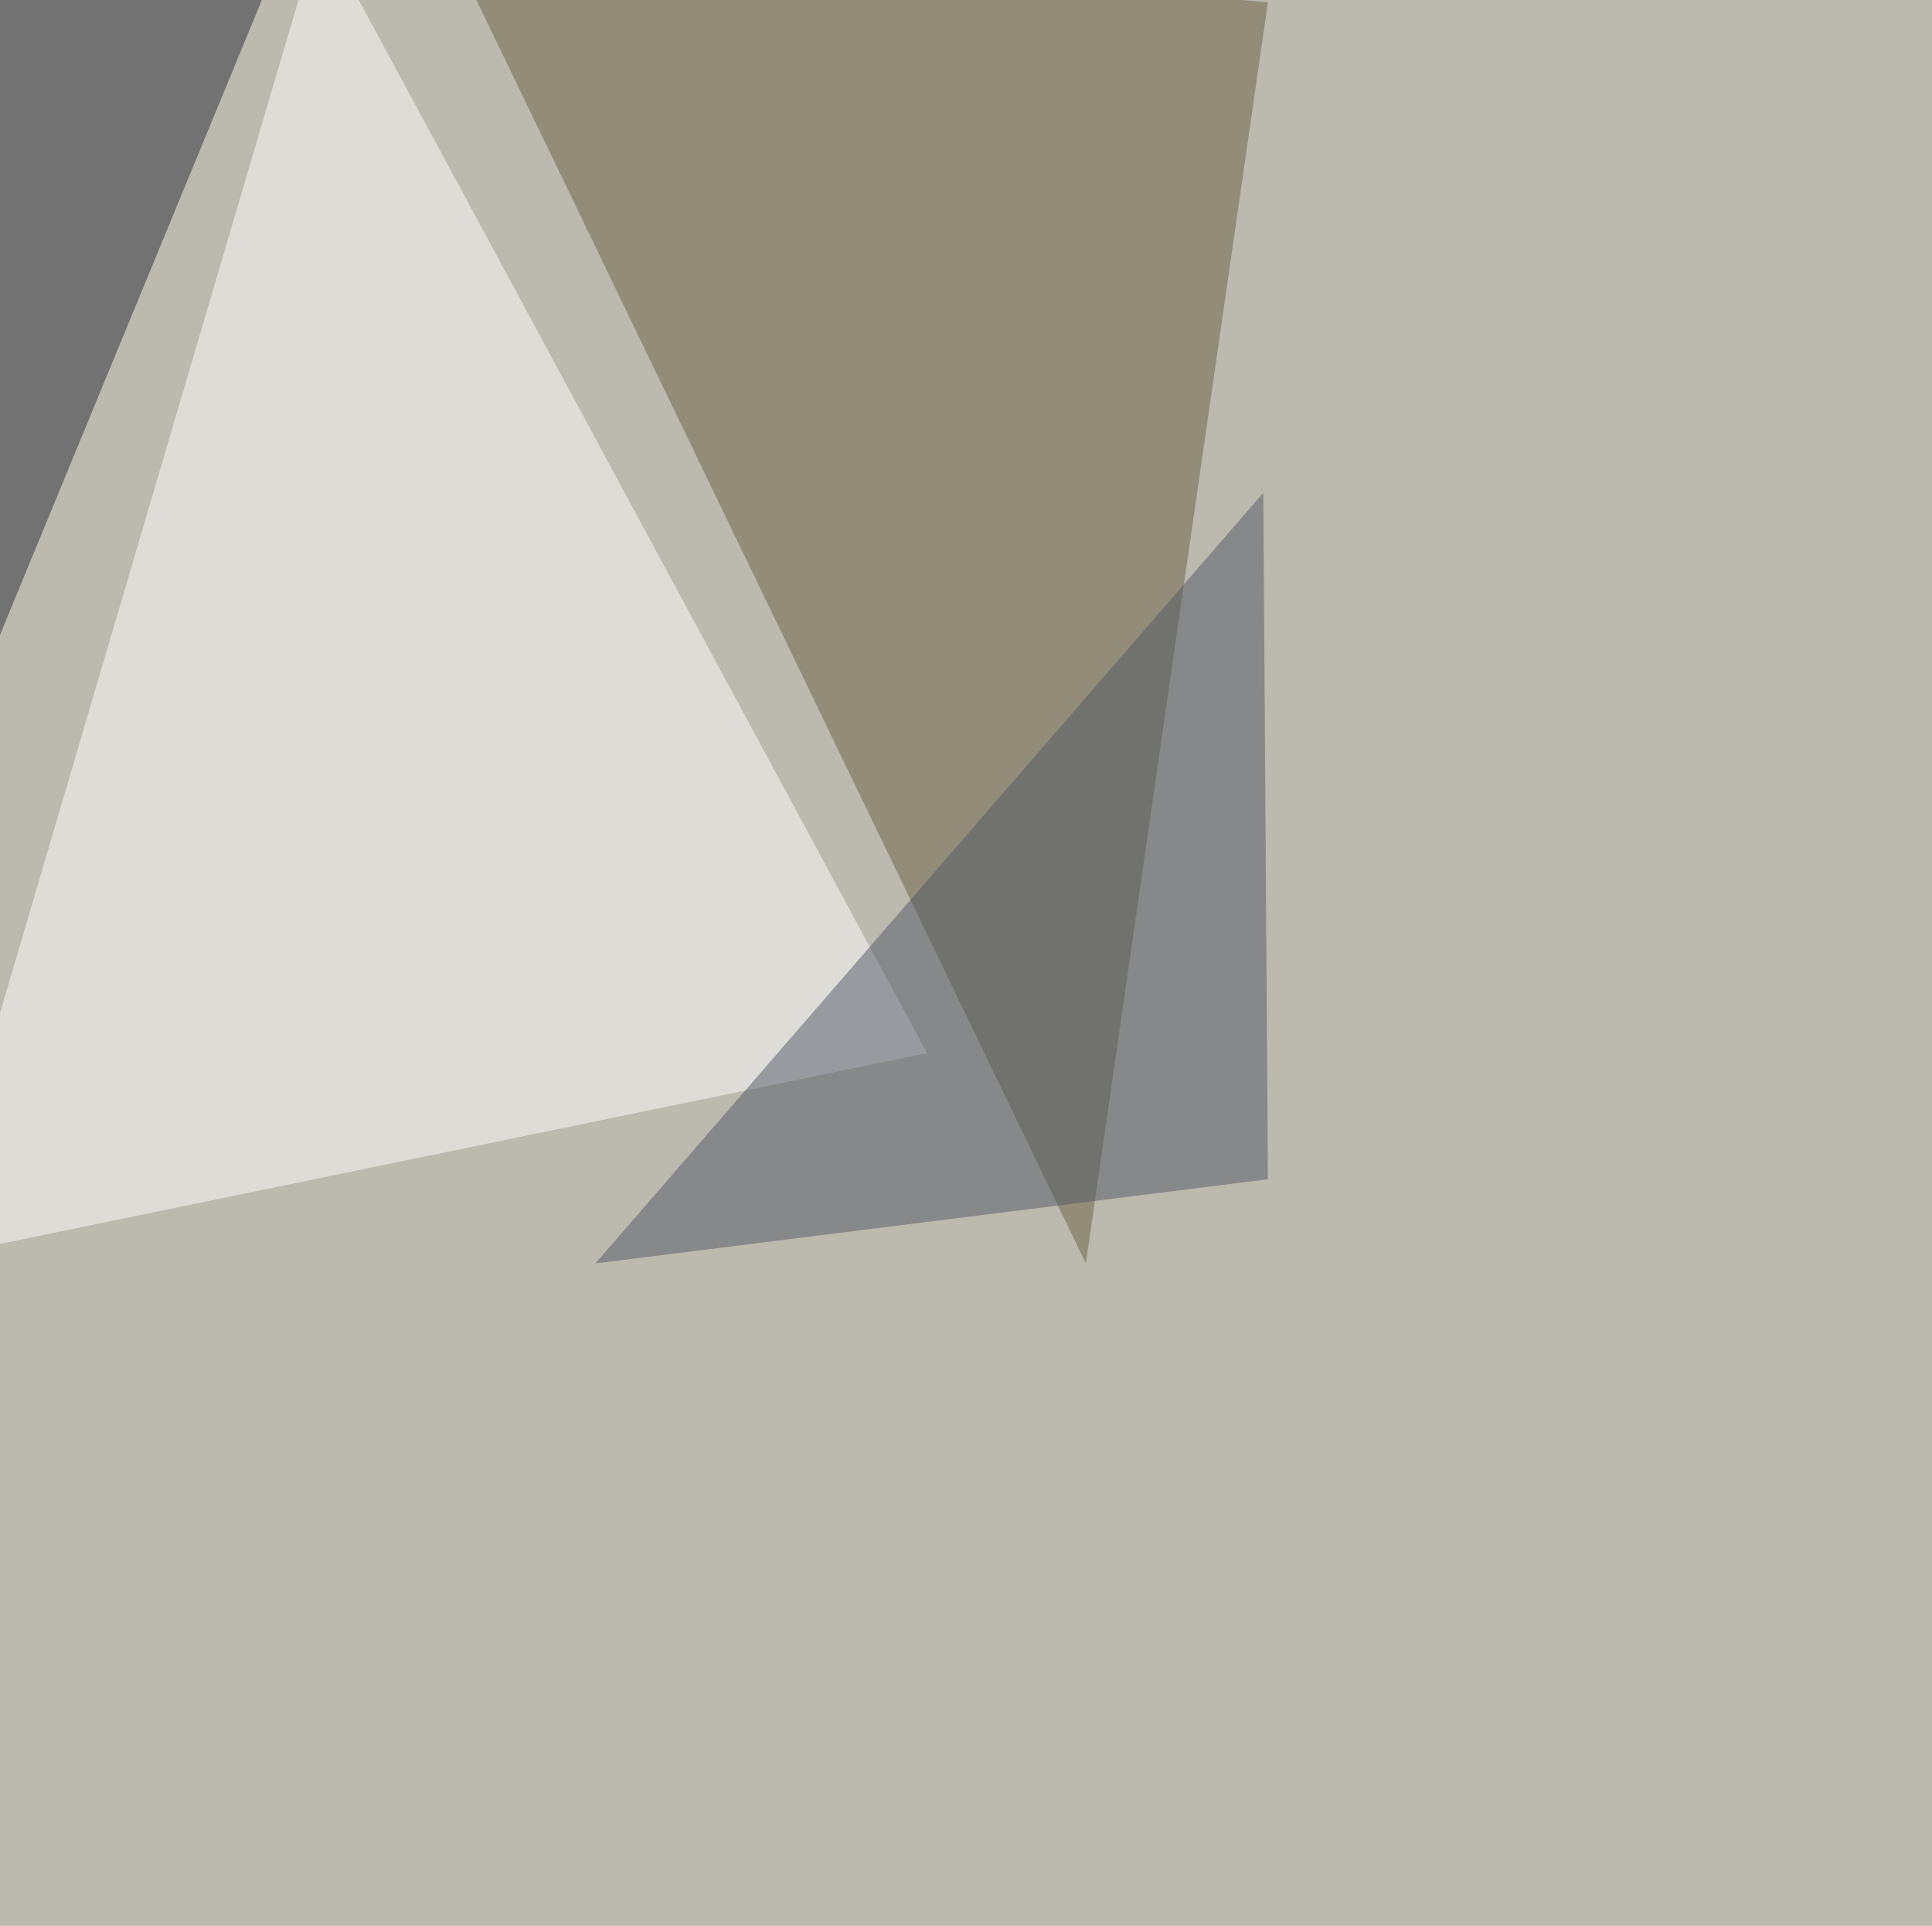 <svg xmlns="http://www.w3.org/2000/svg" width="1212" height="1208" ><filter id="a"><feGaussianBlur stdDeviation="55"/></filter><rect width="100%" height="100%" fill="#bcb9ae"/><g filter="url(#a)"><g fill-opacity=".5"><path fill="#fff" d="M-45.4 789.6l246-835 381 706z"/><path fill="#686042" d="M795.4 1.5l-114.2 791-404.3-838z"/><path fill="#2a2d38" d="M-24.9 4.4l-20.5 503.9L183-45.4z"/><path fill="#535866" d="M795.4 739.7l-421.9 52.8 419-483.4z"/></g></g></svg>